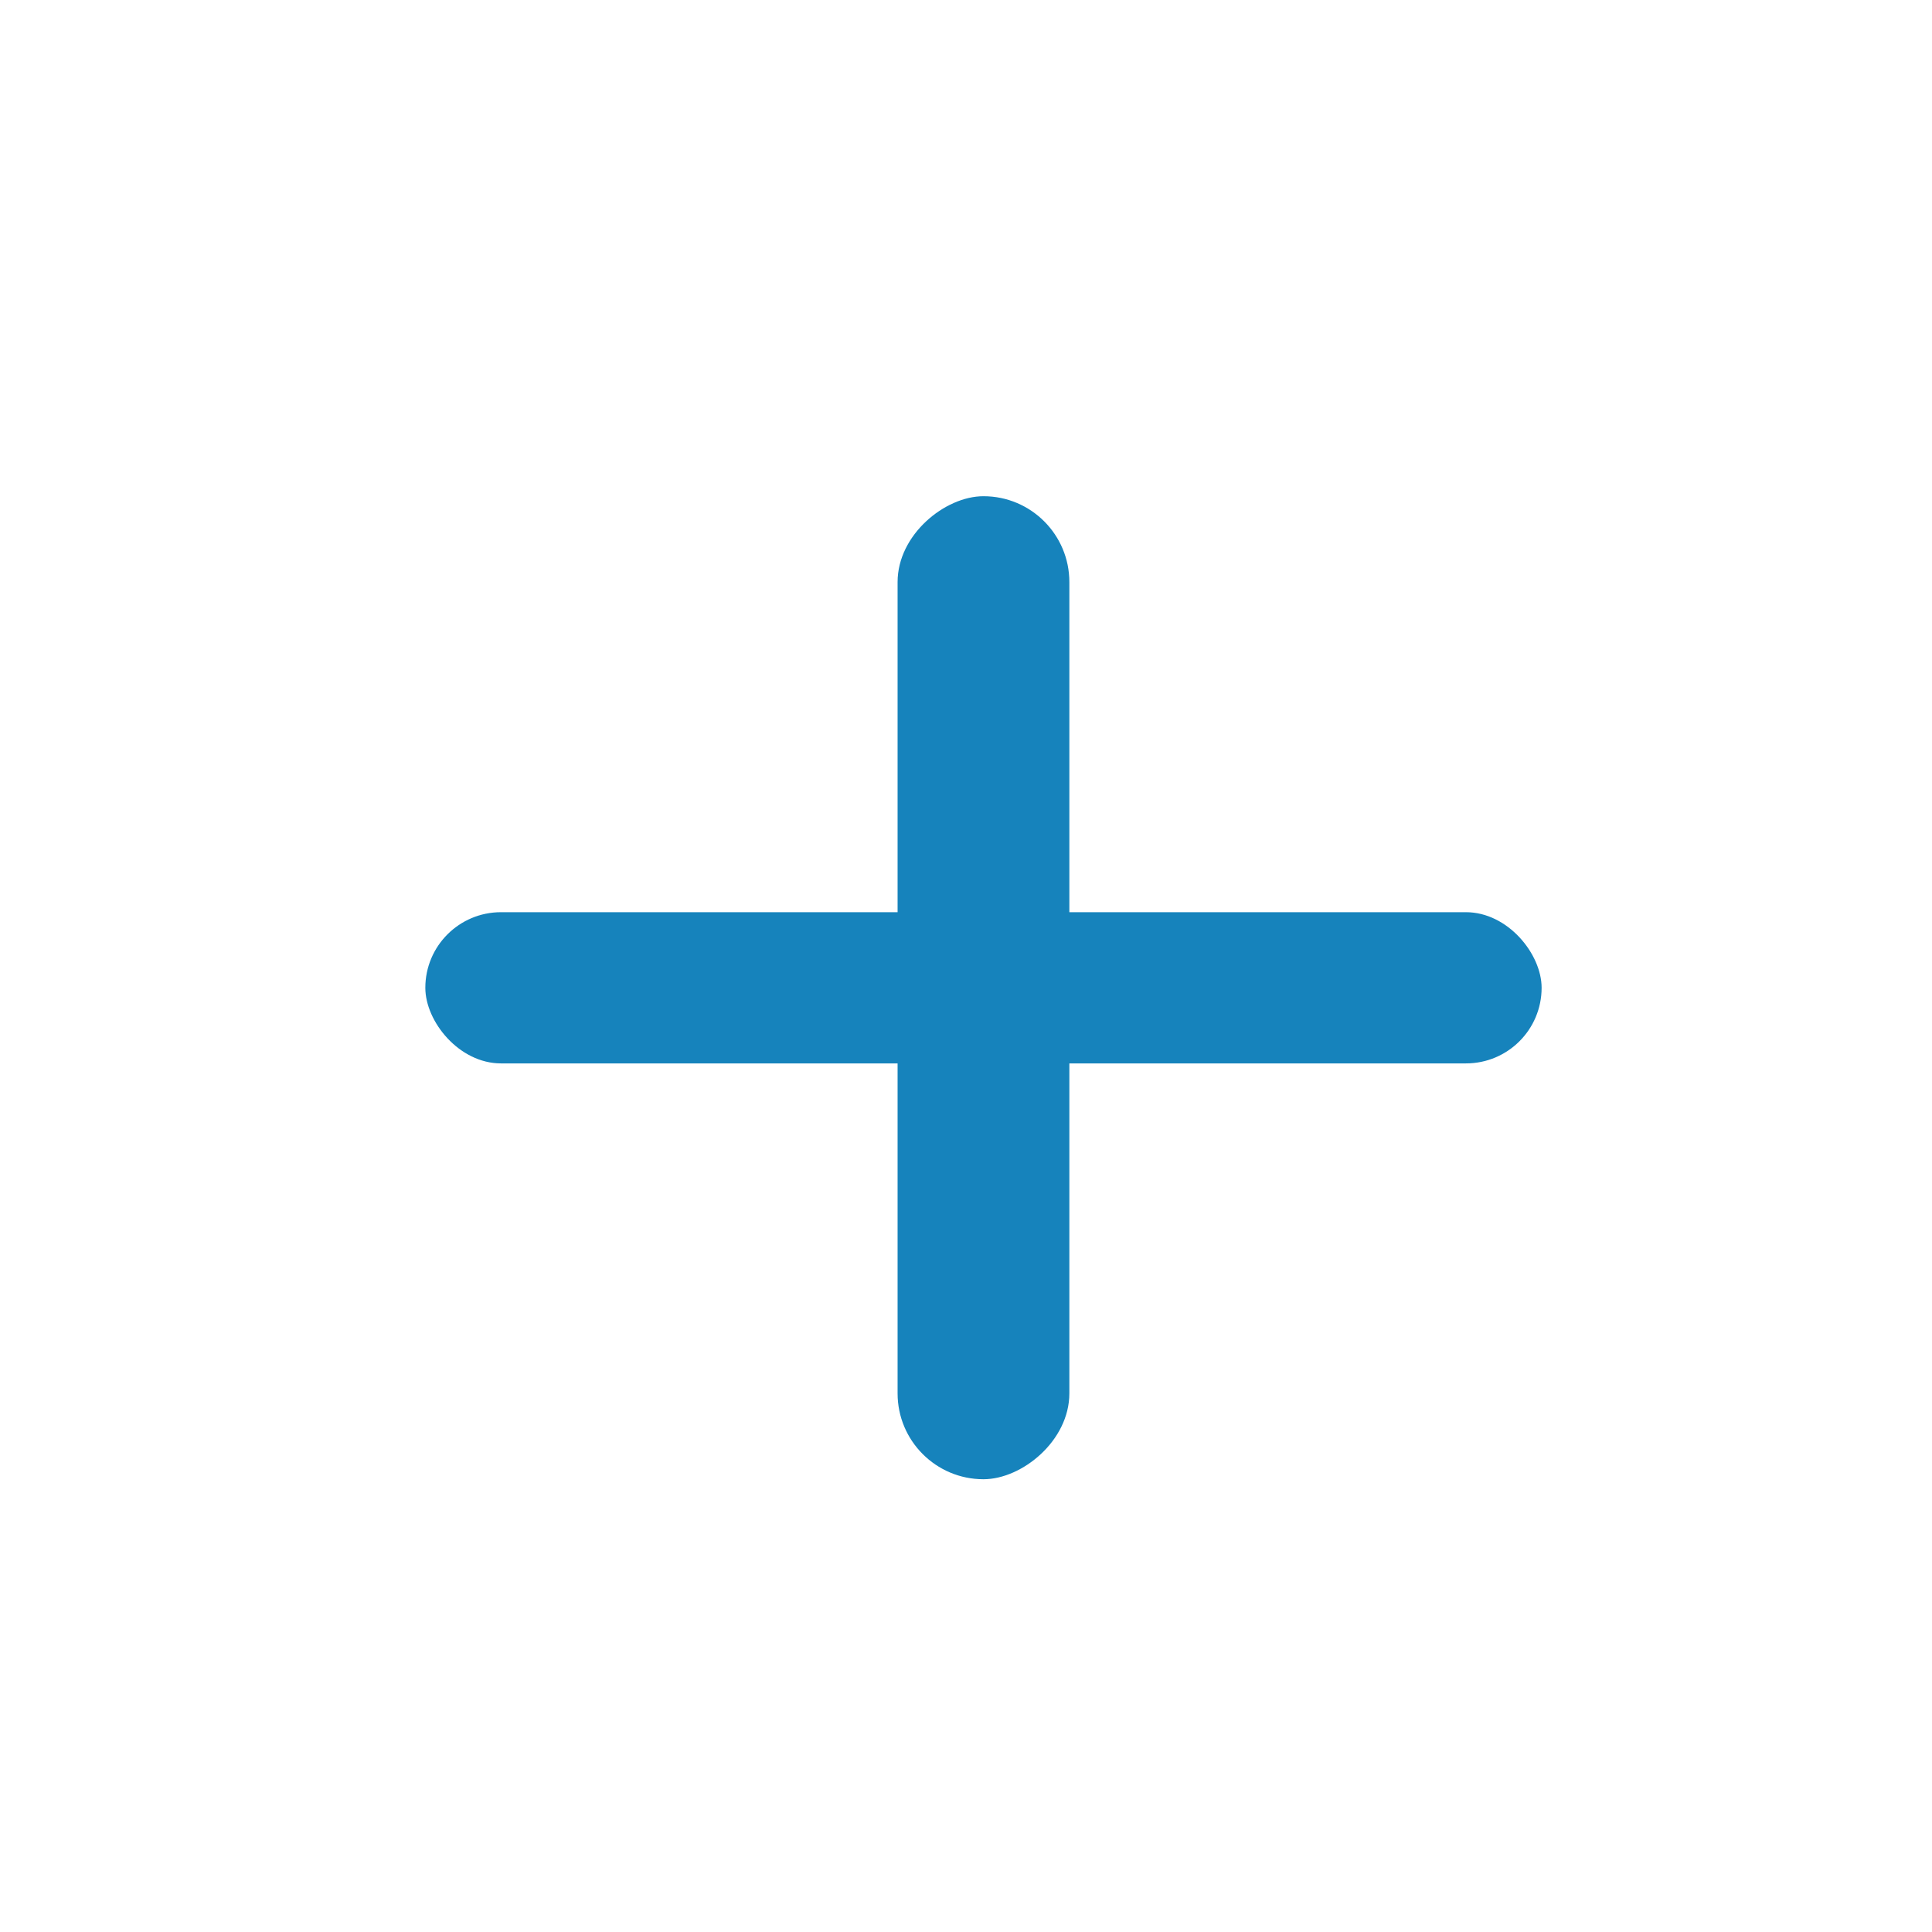 <svg xmlns="http://www.w3.org/2000/svg" width="27.254" height="27.254" viewBox="0 0 27.254 27.254"><defs><style>.a{fill:none;opacity:0.1;}.b{fill:#1683bc;}</style></defs><g transform="translate(-457 -457)"><circle class="a" cx="13.627" cy="13.627" r="13.627" transform="translate(457 457)"/><g transform="translate(0.043 1.934)"><rect class="b" width="15.747" height="2.133" rx="1.067" transform="translate(462.957 467.934)"/><rect class="b" width="13.867" height="2.423" rx="1.211" transform="translate(472.042 462.066) rotate(90)"/></g></g></svg>